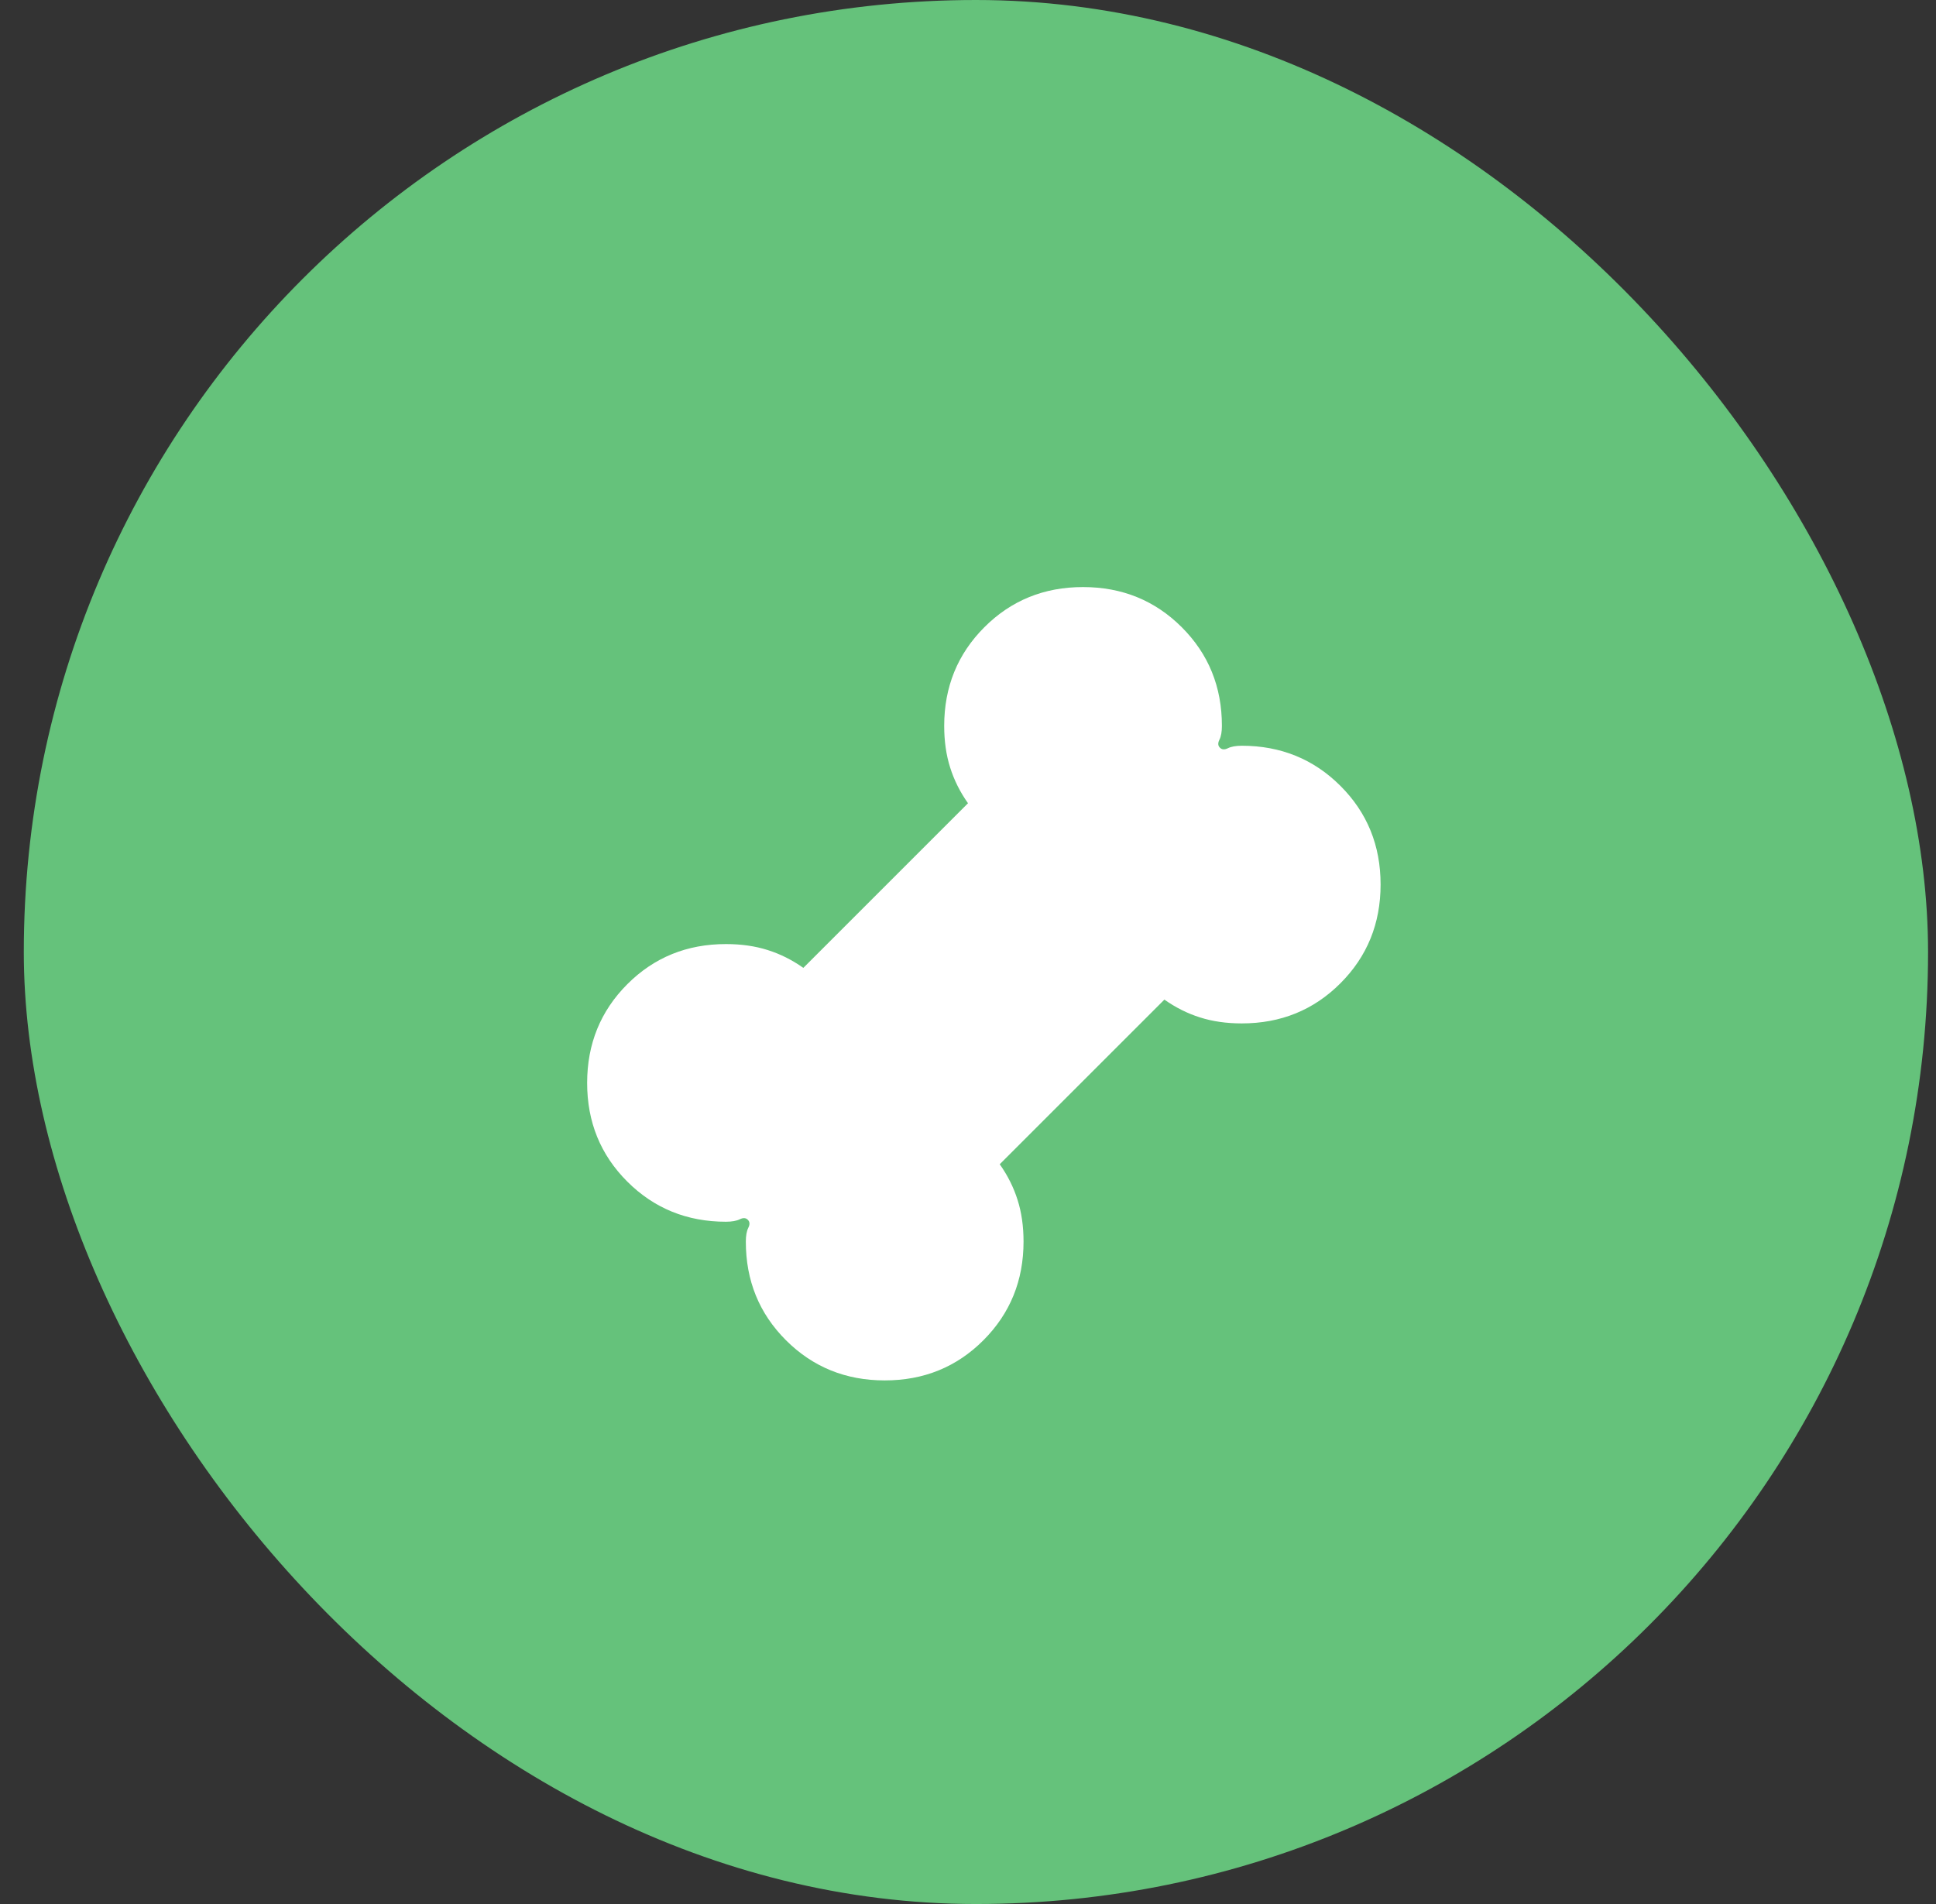 <svg width="61" height="60" viewBox="0 0 61 60" fill="none" xmlns="http://www.w3.org/2000/svg">
<rect x="0" y="0" width="61" height="60" fill="#333333" stroke="none"/>
<rect x="0.75" width="60" height="60" rx="30" fill="#65C27B"/>
<path d="M27.875 43.5C26.646 43.5 25.609 43.078 24.765 42.235C23.921 41.392 23.499 40.355 23.5 39.125C23.5 38.938 23.526 38.792 23.579 38.688C23.631 38.583 23.626 38.5 23.562 38.438C23.5 38.375 23.417 38.37 23.312 38.421C23.208 38.473 23.062 38.499 22.875 38.5C21.646 38.5 20.609 38.078 19.765 37.235C18.921 36.392 18.499 35.355 18.5 34.125C18.5 32.896 18.922 31.859 19.765 31.015C20.608 30.171 21.645 29.749 22.875 29.75C23.354 29.75 23.792 29.812 24.188 29.938C24.583 30.062 24.958 30.25 25.312 30.5L30.5 25.312C30.25 24.958 30.062 24.583 29.938 24.188C29.812 23.792 29.75 23.354 29.75 22.875C29.75 21.646 30.172 20.609 31.016 19.765C31.86 18.921 32.897 18.499 34.125 18.5C35.354 18.5 36.391 18.922 37.235 19.765C38.079 20.608 38.501 21.645 38.5 22.875C38.5 23.062 38.474 23.208 38.421 23.312C38.369 23.417 38.374 23.5 38.438 23.562C38.5 23.625 38.583 23.63 38.688 23.579C38.792 23.527 38.938 23.501 39.125 23.5C40.354 23.5 41.391 23.922 42.235 24.765C43.079 25.608 43.501 26.645 43.5 27.875C43.5 29.104 43.078 30.141 42.235 30.985C41.392 31.829 40.355 32.251 39.125 32.25C38.646 32.25 38.208 32.188 37.812 32.062C37.417 31.938 37.042 31.75 36.688 31.5L31.5 36.688C31.75 37.042 31.938 37.417 32.062 37.812C32.188 38.208 32.25 38.646 32.25 39.125C32.25 40.354 31.828 41.391 30.985 42.235C30.142 43.079 29.105 43.501 27.875 43.5Z" fill="white"/>
</svg>

